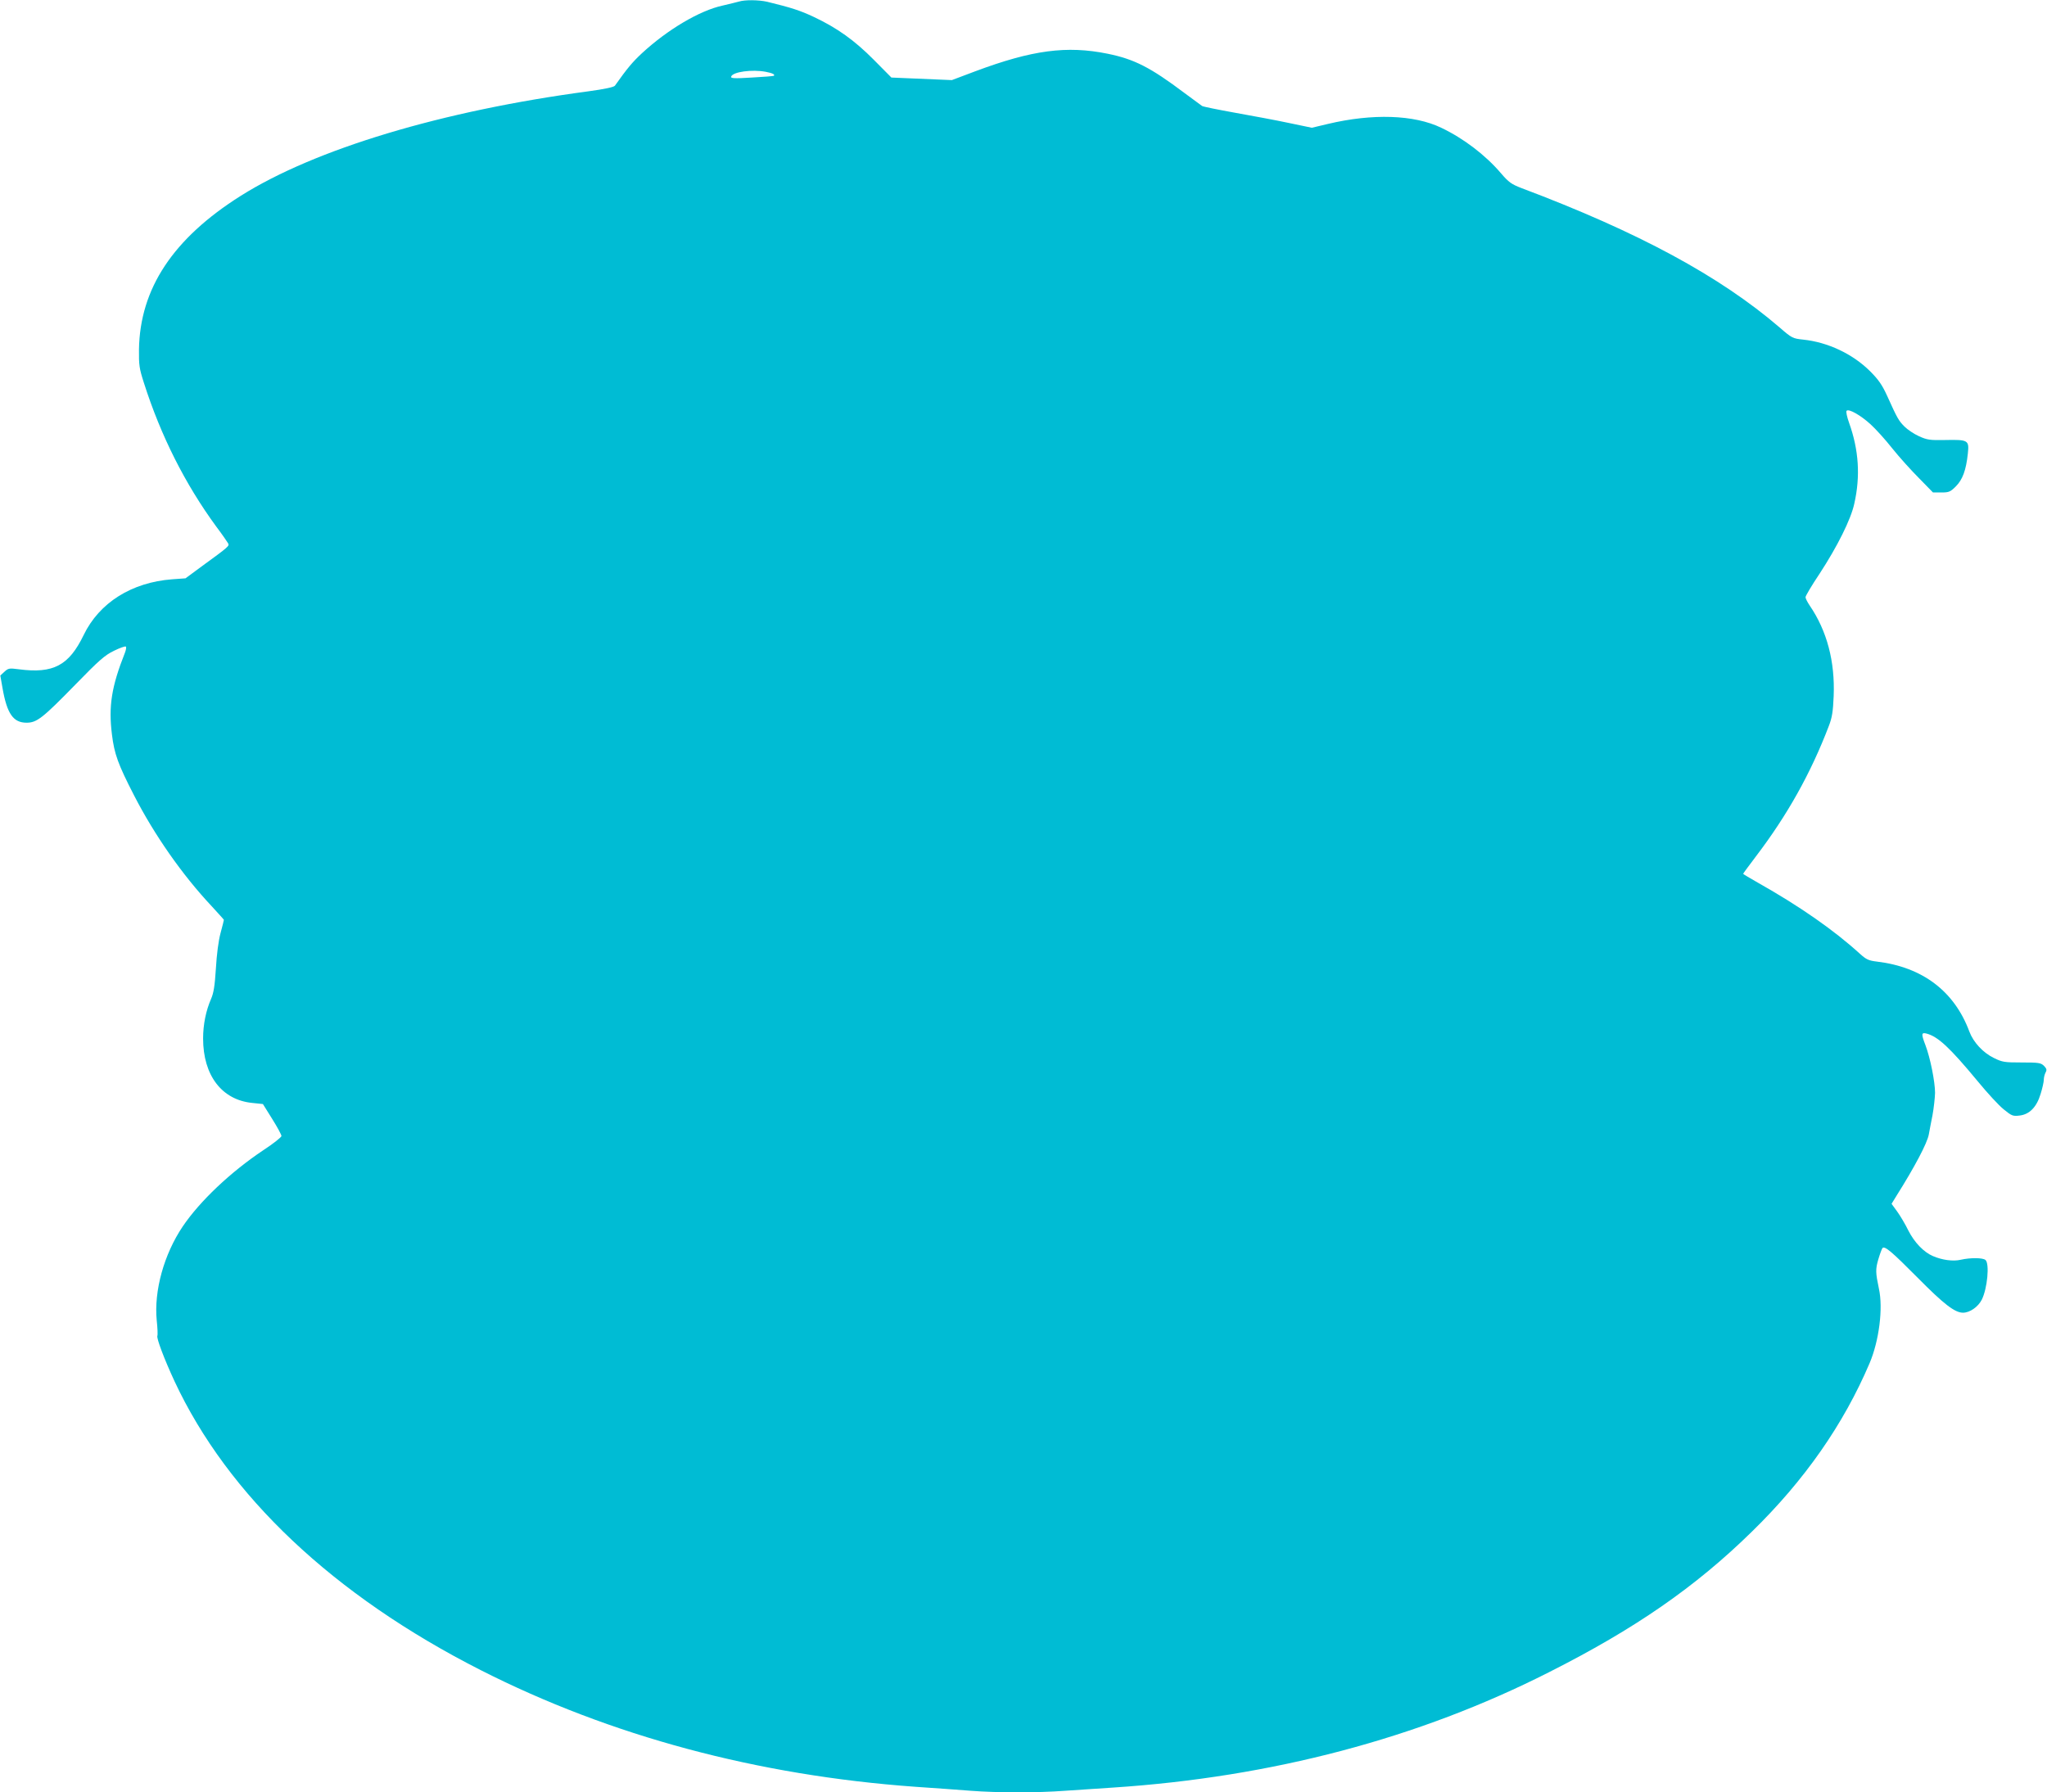<?xml version="1.0" standalone="no"?>
<!DOCTYPE svg PUBLIC "-//W3C//DTD SVG 20010904//EN"
 "http://www.w3.org/TR/2001/REC-SVG-20010904/DTD/svg10.dtd">
<svg version="1.0" xmlns="http://www.w3.org/2000/svg"
 width="1280pt" height="1121pt" viewBox="0 0 1280 1121"
 preserveAspectRatio="xMidYMid meet">
<g transform="translate(0,1121) scale(0.1,-0.1)"
fill="#00bcd4" stroke="none">
<path d="M4620 11200 c-14 -4 -60 -15 -102 -25 -143 -31 -344 -150 -504 -298
-59 -55 -91 -93 -169 -203 -7 -9 -63 -21 -165 -35 -916 -122 -1710 -361 -2175
-654 -423 -267 -630 -580 -636 -961 -1 -98 2 -119 31 -209 106 -332 258 -633
452 -898 38 -50 71 -99 75 -106 7 -16 5 -19 -160 -139 l-107 -79 -83 -6 c-253
-19 -456 -146 -554 -349 -92 -190 -189 -242 -404 -214 -61 8 -67 7 -91 -15
l-26 -24 14 -80 c28 -159 67 -215 150 -215 64 0 100 28 304 237 150 154 185
185 243 213 37 18 70 30 74 26 4 -4 1 -21 -6 -39 -84 -212 -103 -334 -81 -511
15 -121 37 -184 139 -382 127 -247 301 -496 484 -691 42 -46 77 -84 77 -86 0
-2 -9 -39 -21 -83 -13 -48 -24 -134 -29 -221 -7 -110 -14 -153 -30 -190 -32
-73 -50 -160 -50 -248 0 -231 117 -384 307 -403 l67 -7 58 -93 c32 -51 58 -99
58 -107 0 -7 -51 -48 -114 -89 -205 -137 -396 -318 -503 -476 -118 -175 -181
-404 -163 -588 5 -46 7 -89 4 -97 -6 -15 43 -145 107 -283 334 -716 995 -1340
1914 -1807 813 -413 1732 -659 2718 -730 117 -8 273 -19 347 -25 171 -13 416
-13 590 0 74 5 209 14 300 20 991 65 1911 308 2725 721 539 272 917 534 1269
879 329 321 573 670 737 1055 59 140 85 342 58 465 -21 100 -22 121 -4 183 10
34 22 66 26 71 14 16 59 -23 219 -184 166 -168 234 -220 285 -220 42 0 94 36
117 81 35 69 50 227 23 249 -17 14 -93 15 -155 1 -47 -11 -115 -2 -173 23 -57
24 -116 85 -154 160 -19 39 -51 93 -70 119 l-35 48 32 52 c112 178 191 327
201 382 4 22 14 76 23 120 8 44 15 107 16 140 0 69 -30 219 -60 298 -27 70
-26 81 6 73 72 -19 144 -85 322 -300 59 -72 131 -150 161 -174 50 -41 58 -44
99 -39 62 7 107 52 132 135 11 35 20 75 20 89 0 13 5 34 11 45 9 17 7 24 -10
42 -20 19 -33 21 -139 21 -108 0 -121 2 -174 28 -68 33 -128 98 -153 164 -94
254 -294 405 -579 439 -51 6 -66 13 -105 48 -162 148 -379 299 -638 445 -51
29 -93 54 -93 56 0 2 36 51 80 109 197 259 343 520 456 816 20 52 26 89 30
186 9 217 -42 409 -150 567 -14 21 -26 44 -26 52 0 8 39 74 88 147 111 170
196 340 217 438 39 172 28 336 -32 504 -14 39 -21 72 -16 77 14 14 89 -29 150
-85 30 -27 92 -95 136 -151 44 -55 120 -139 168 -187 l86 -88 53 0 c47 0 56 4
90 38 42 42 64 101 75 205 9 84 3 88 -142 85 -97 -2 -113 1 -164 24 -31 14
-71 41 -90 60 -36 36 -45 51 -108 191 -32 70 -54 102 -108 156 -109 108 -264
181 -418 197 -65 7 -70 9 -147 76 -374 321 -882 596 -1615 872 -62 24 -79 36
-127 92 -97 114 -235 219 -374 285 -170 82 -430 90 -708 24 l-101 -24 -144 30
c-79 17 -231 45 -337 64 -106 19 -199 38 -205 42 -7 5 -56 41 -110 81 -214
161 -314 212 -481 246 -256 52 -472 23 -828 -110 l-146 -55 -189 8 -189 8
-110 111 c-121 122 -229 199 -375 268 -85 40 -140 58 -292 95 -53 12 -140 13
-177 1z m168 -439 c42 -8 60 -17 51 -25 -2 -2 -64 -7 -138 -11 -112 -7 -133
-5 -129 6 10 30 131 46 216 30z"/>
</g>
</svg>
